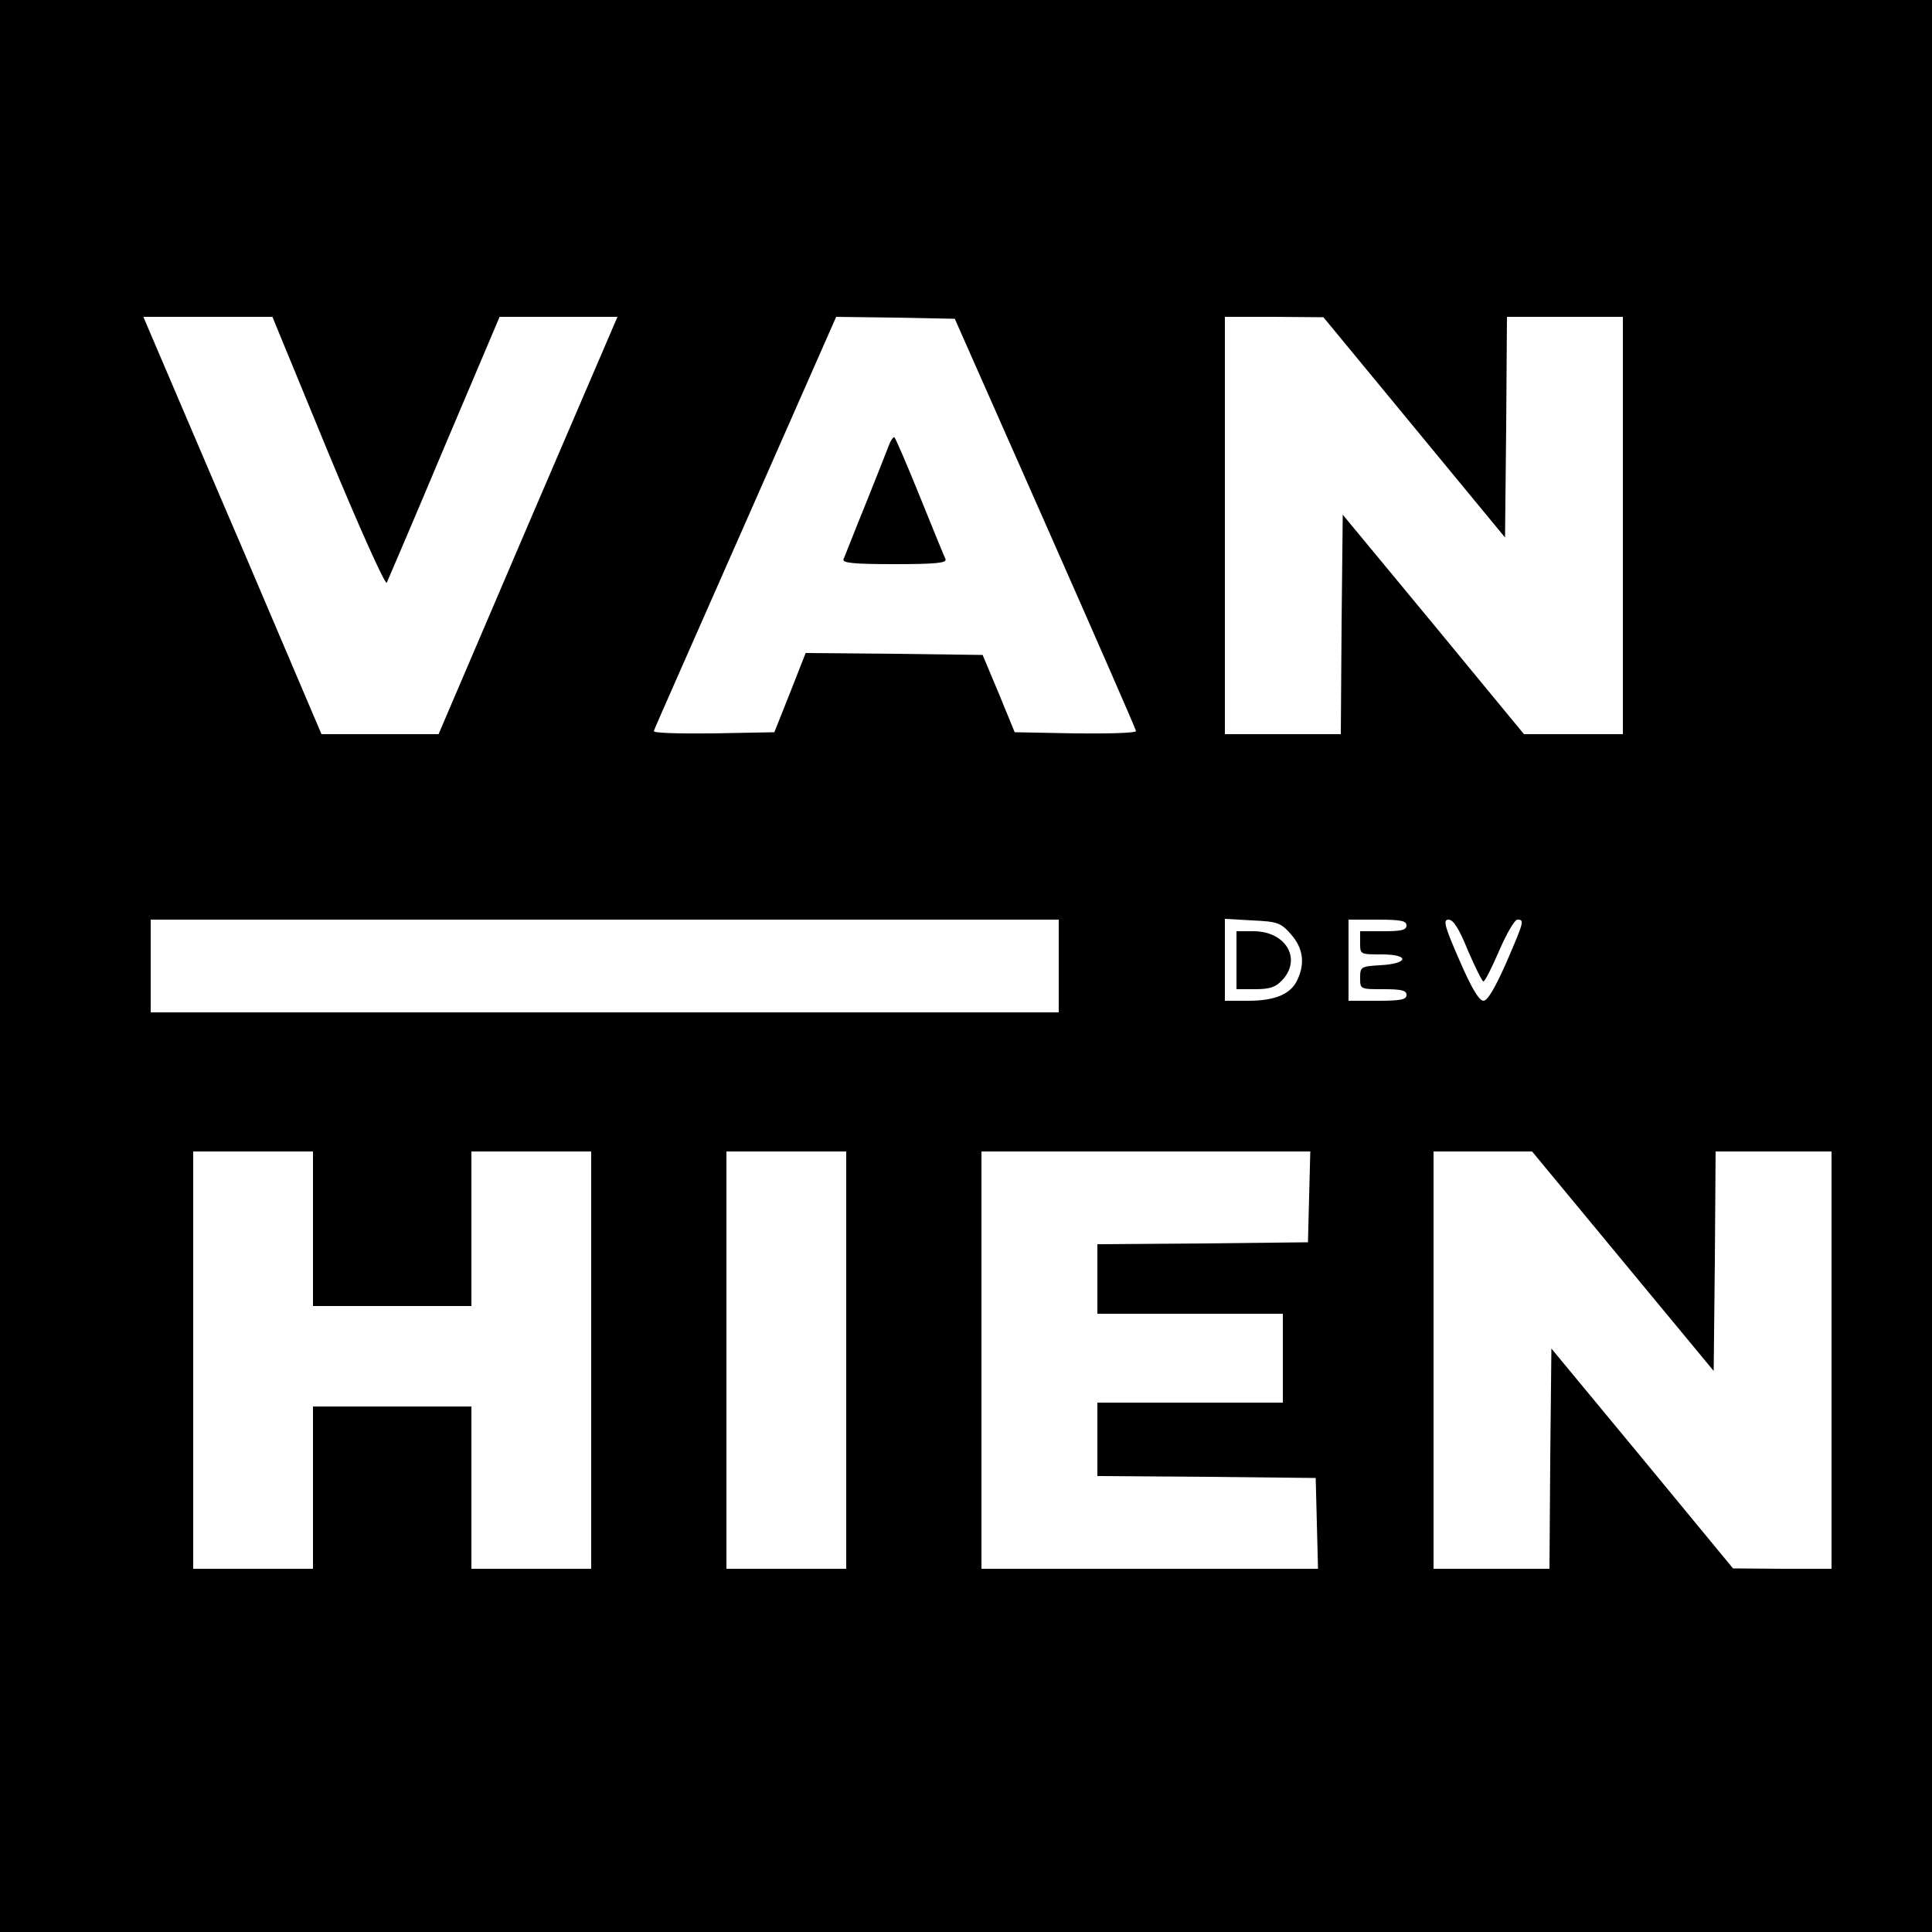 <?xml version="1.0" standalone="no"?>
<!DOCTYPE svg PUBLIC "-//W3C//DTD SVG 20010904//EN"
 "http://www.w3.org/TR/2001/REC-SVG-20010904/DTD/svg10.dtd">
<svg version="1.0" xmlns="http://www.w3.org/2000/svg"
 width="500pt" height="500pt" viewBox="0 0 500 500"
 preserveAspectRatio="xMidYMid meet">
<g transform="translate(0,500) scale(0.1,-0.1)"
fill="#000000" stroke="none">
<path d="M0 2500 l0 -2500 2500 0 2500 0 0 2500 0 2500 -2500 0 -2500 0 0
-2500z m849 1330 c80 -193 148 -345 152 -338 3 7 71 165 149 351 l143 337 153
0 152 0 -232 -540 -231 -540 -151 0 -152 0 -195 458 c-108 251 -211 494 -231
540 l-35 82 167 0 167 0 144 -350z m1856 -184 c129 -292 235 -534 235 -538 0
-5 -71 -7 -157 -6 l-157 3 -41 100 -42 100 -229 3 -229 2 -40 -102 -41 -103
-158 -3 c-89 -1 -156 1 -154 6 1 5 109 248 238 541 l234 531 154 -2 153 -3
234 -529z m955 248 l235 -285 3 286 2 285 150 0 150 0 0 -540 0 -540 -128 0
-128 0 -234 284 -235 284 -3 -284 -2 -284 -150 0 -150 0 0 540 0 540 128 0
127 -1 235 -285z m-920 -1394 l0 -120 -1175 0 -1175 0 0 120 0 120 1175 0
1175 0 0 -120z m601 82 c31 -35 37 -74 17 -117 -17 -38 -58 -55 -128 -55 l-60
0 0 106 0 106 71 -4 c65 -3 74 -6 100 -36z m299 23 c0 -12 -13 -15 -60 -15
l-60 0 0 -30 c0 -30 0 -30 56 -30 73 0 70 -24 -4 -28 -50 -3 -52 -4 -52 -33 0
-29 0 -29 60 -29 47 0 60 -3 60 -15 0 -12 -15 -15 -75 -15 l-75 0 0 105 0 105
75 0 c60 0 75 -3 75 -15z m159 -65 c19 -44 37 -80 40 -80 4 0 22 36 41 80 19
44 40 80 47 80 19 0 17 -5 -29 -112 -29 -65 -48 -98 -59 -98 -11 0 -31 33 -62
105 -39 89 -43 105 -28 105 12 0 27 -23 50 -80z m-2989 -720 l0 -200 205 0
205 0 0 200 0 200 155 0 155 0 0 -540 0 -540 -155 0 -155 0 0 210 0 210 -205
0 -205 0 0 -210 0 -210 -155 0 -155 0 0 540 0 540 155 0 155 0 0 -200z m1380
-340 l0 -540 -155 0 -155 0 0 540 0 540 155 0 155 0 0 -540z m1198 423 l-3
-118 -272 -3 -273 -2 0 -90 0 -90 240 0 240 0 0 -115 0 -115 -240 0 -240 0 0
-95 0 -95 283 -2 282 -3 3 -117 3 -118 -436 0 -435 0 0 540 0 540 425 0 426 0
-3 -117z m812 -167 l235 -284 3 284 2 284 150 0 150 0 0 -540 0 -540 -127 0
-128 1 -235 285 -235 284 -3 -285 -2 -285 -150 0 -150 0 0 540 0 540 128 0
127 0 235 -284z"/>
<path d="M2301 3849 c-5 -13 -32 -82 -61 -154 -29 -71 -54 -136 -57 -142 -4
-10 26 -13 132 -13 106 0 136 3 132 13 -3 6 -33 79 -66 161 -33 82 -63 151
-66 154 -2 3 -9 -6 -14 -19z"/>
<path d="M3200 2515 l0 -75 48 0 c38 0 53 5 70 23 52 55 10 127 -74 127 l-44
0 0 -75z"/>
</g>
</svg>

